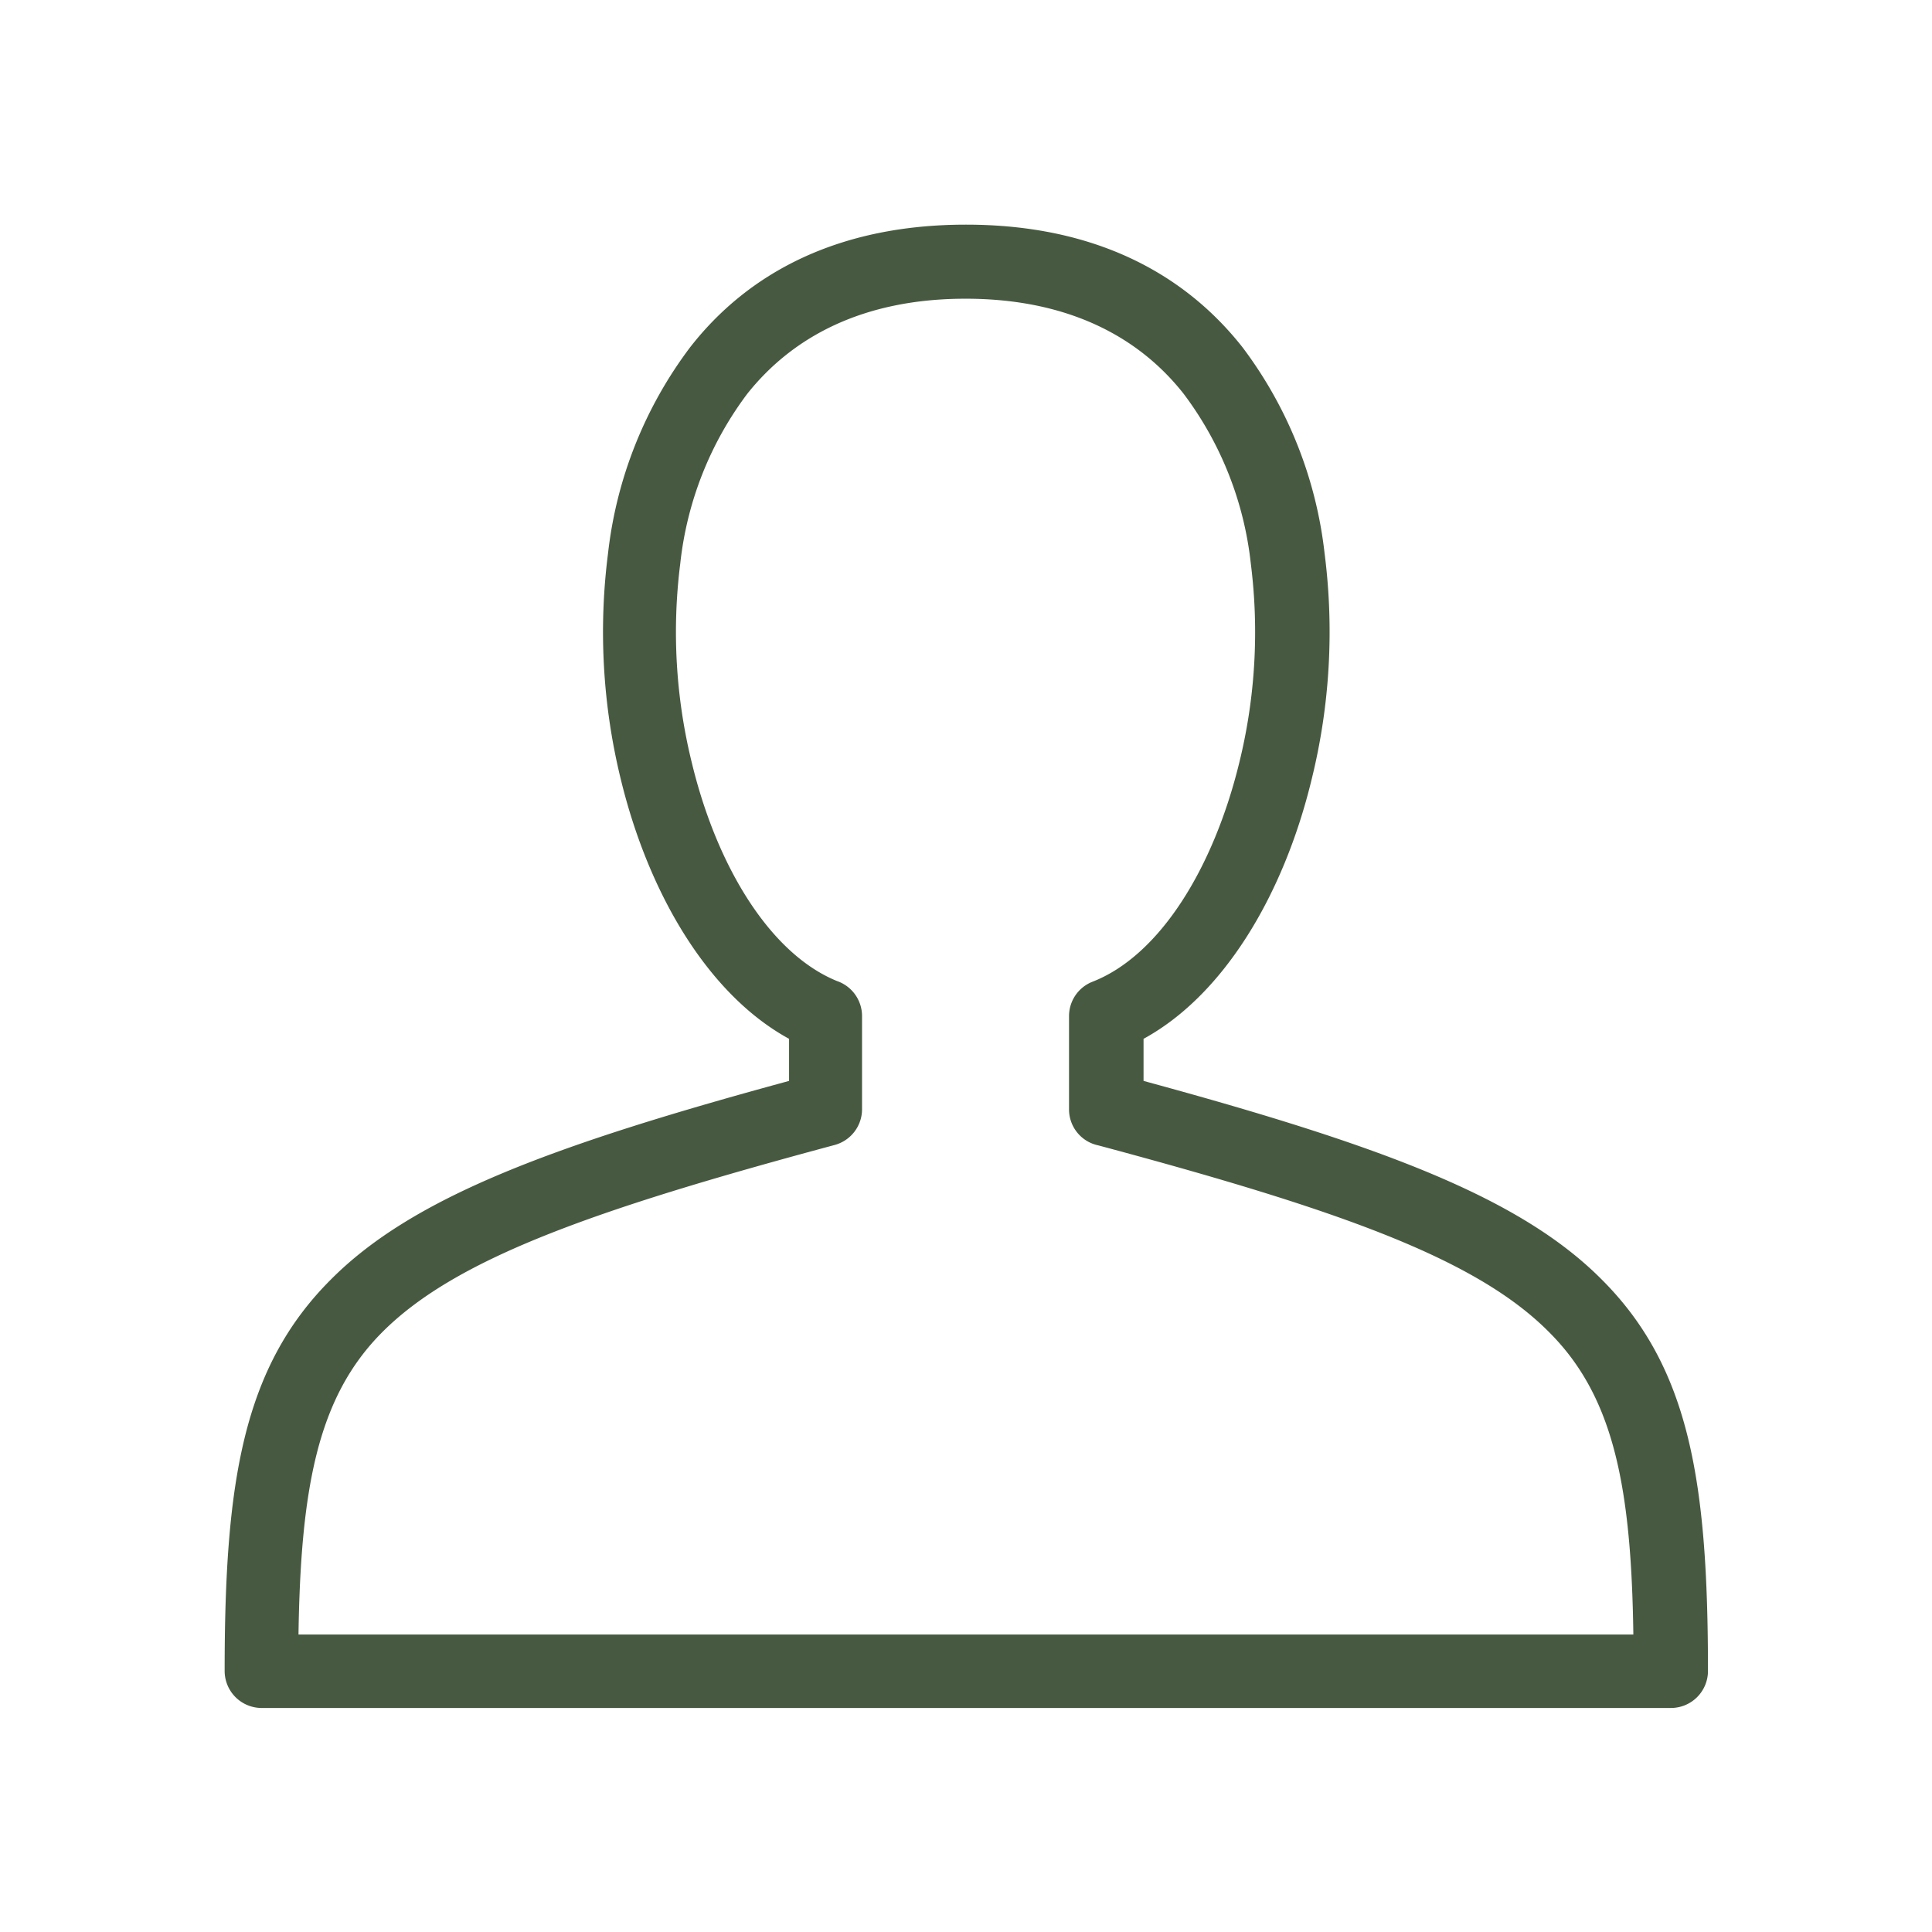 <?xml version="1.0" encoding="UTF-8"?> <svg xmlns="http://www.w3.org/2000/svg" id="Layer_1" data-name="Layer 1" viewBox="0 0 124.7 124.7"><defs><style>.cls-1{fill:#475940;stroke:#475940;stroke-miterlimit:10;}</style></defs><path class="cls-1" d="M78.08,109.74H16.85A1.89,1.89,0,0,1,15,107.85c0-12.1,1.16-19.37,6.71-24.91,5.22-5.25,14.18-8.58,29.72-12.79v-3.4c-5.18-2.68-9.07-9.13-10.88-16.59a39.44,39.44,0,0,1-.81-14.37,26.63,26.63,0,0,1,5.2-13.07C48.62,18,54.31,15,62.35,15S76.08,18,79.8,22.72A26.63,26.63,0,0,1,85,35.79a39.22,39.22,0,0,1-.82,14.37c-1.8,7.46-5.69,13.91-10.87,16.59v3.4c15.54,4.21,24.5,7.54,29.72,12.79,5.55,5.54,6.71,12.81,6.71,24.91a1.89,1.89,0,0,1-1.89,1.89ZM18.76,106h87.17c-.1-9.93-1.22-16-5.58-20.36C95.57,80.81,86.72,77.65,71,73.44a1.87,1.87,0,0,1-1.5-1.85v-6a1.88,1.88,0,0,1,1.2-1.76c4.56-1.78,8.1-7.61,9.78-14.51a35.74,35.74,0,0,0,.75-13,22.72,22.72,0,0,0-4.43-11.2c-3-3.82-7.73-6.34-14.48-6.34s-11.46,2.52-14.49,6.34a22.71,22.71,0,0,0-4.42,11.2,35.74,35.74,0,0,0,.75,13c1.65,6.86,5.18,12.64,9.69,14.47a1.89,1.89,0,0,1,1.29,1.8v6a1.89,1.89,0,0,1-1.4,1.83C38,77.65,29.15,80.81,24.35,85.6,20,89.94,18.87,96,18.76,106Z"></path></svg> 